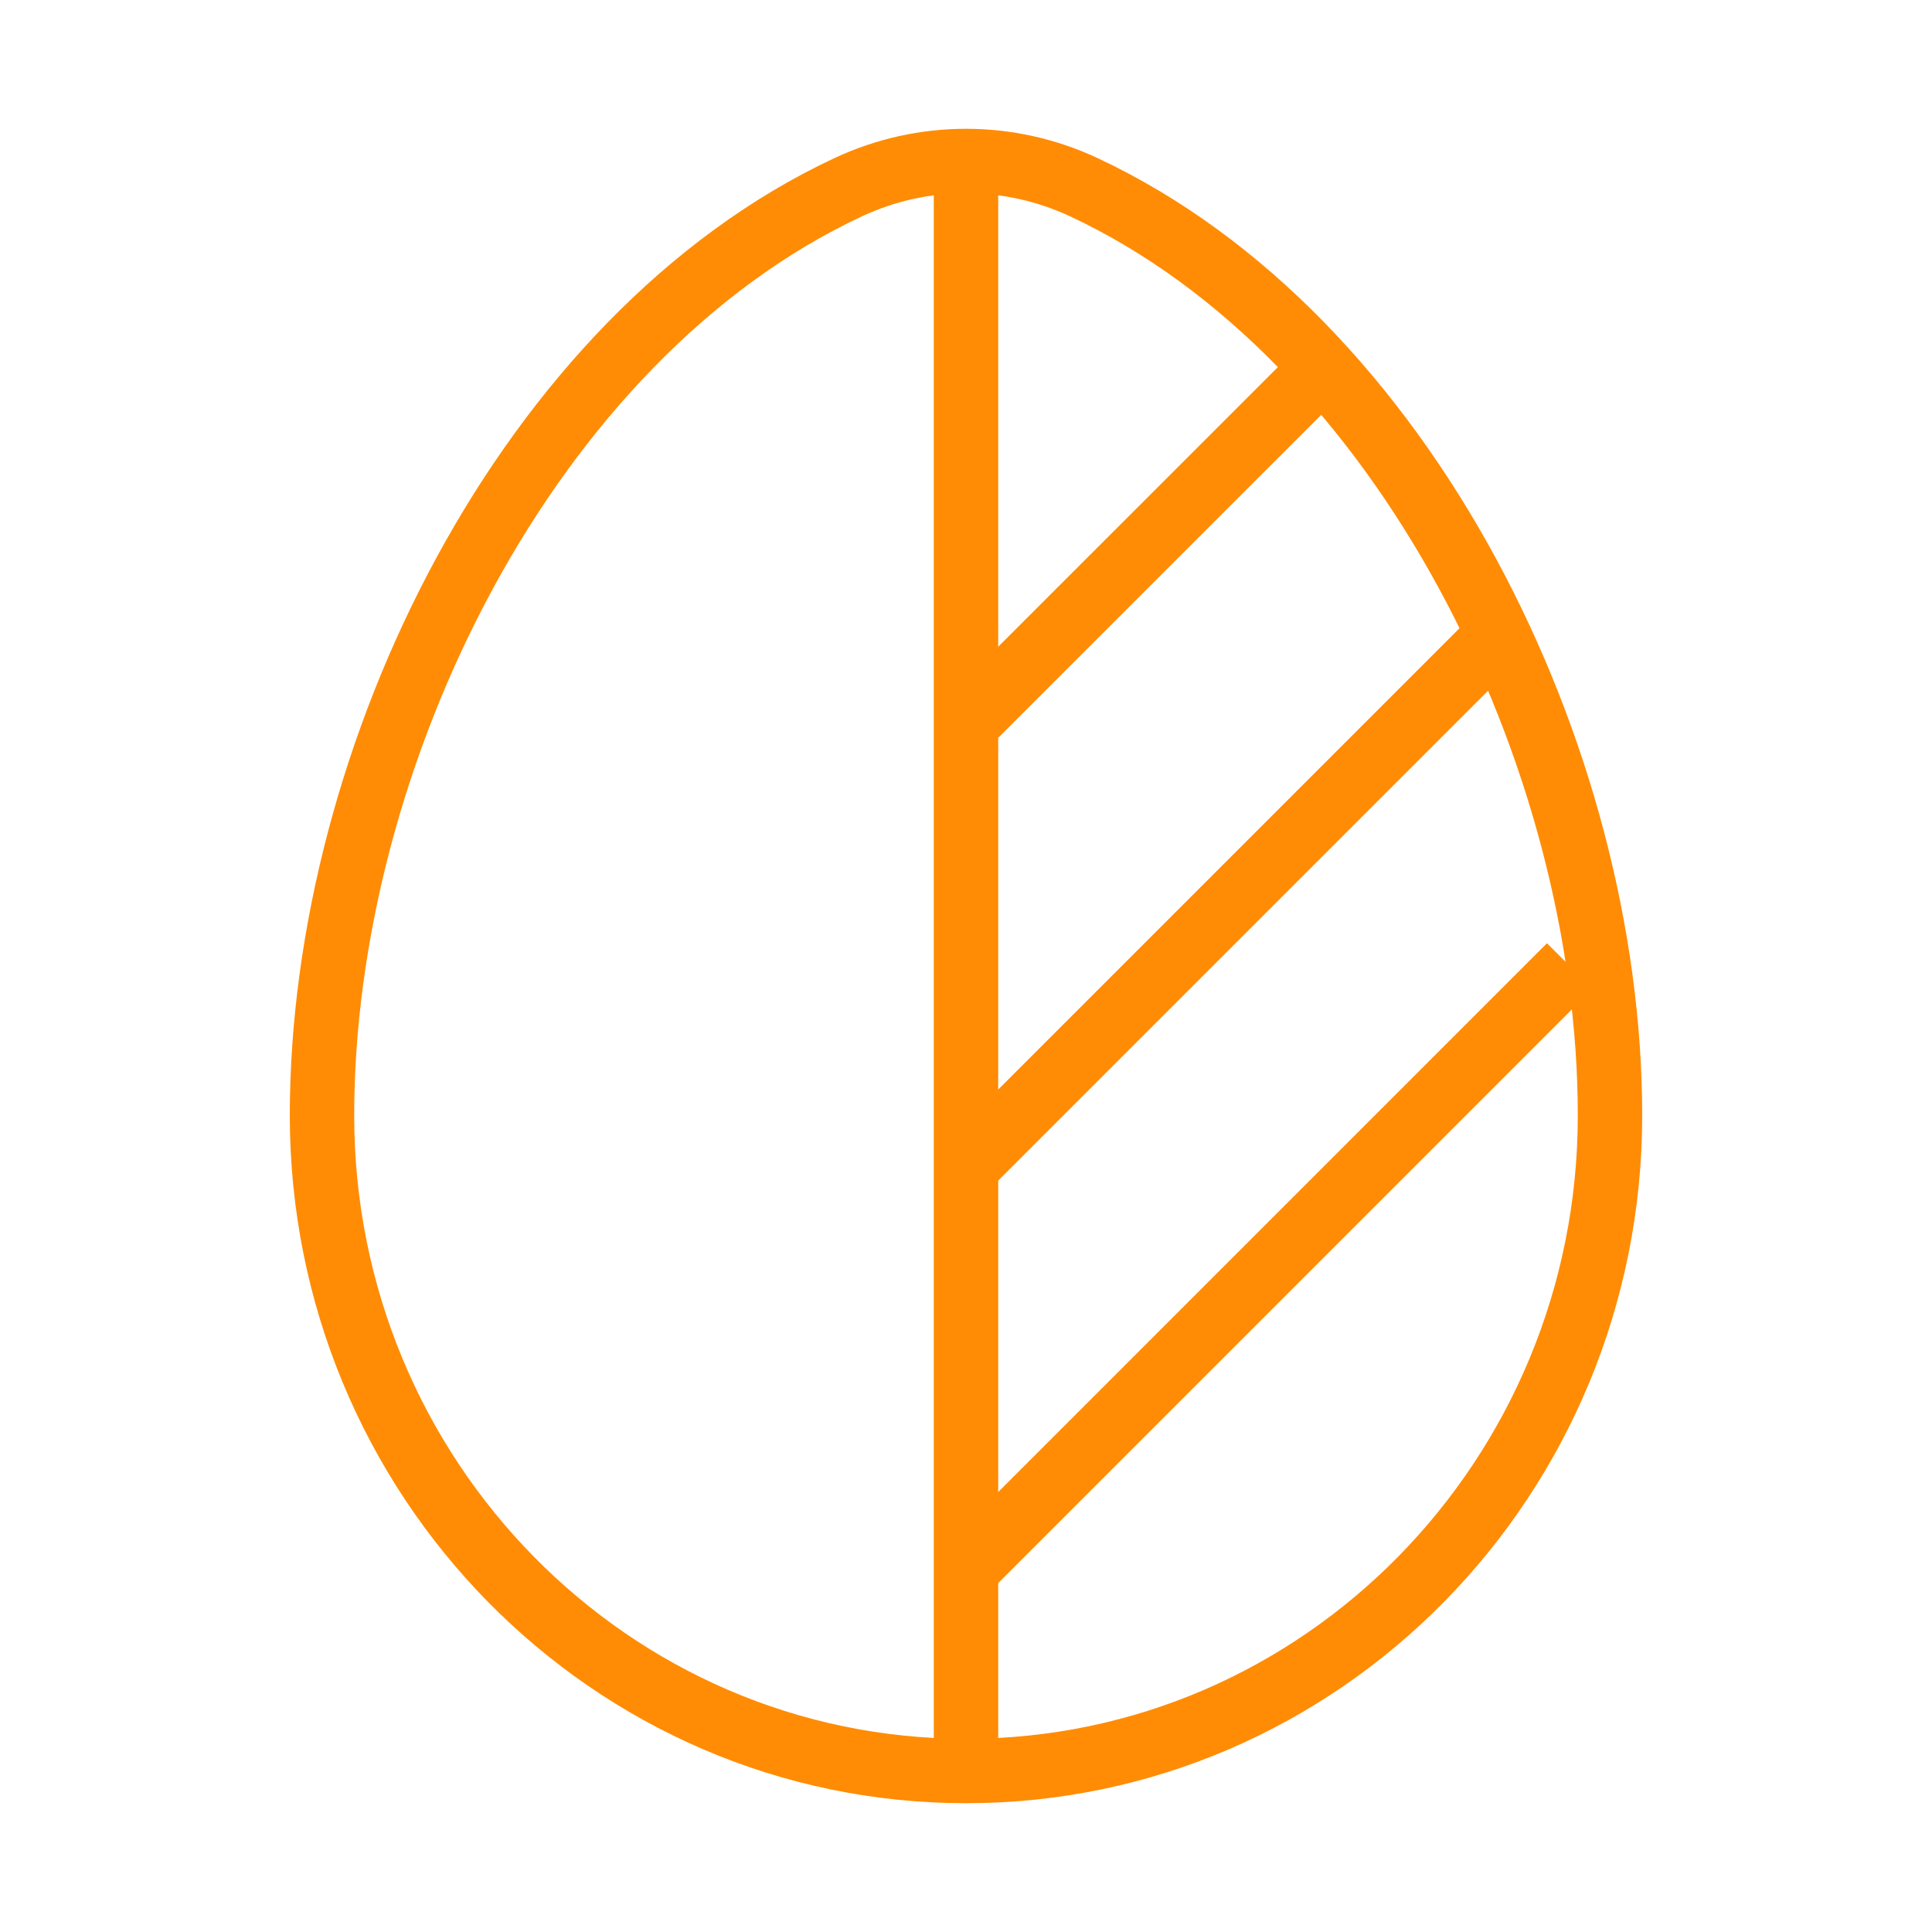 <svg width="45" height="45" viewBox="0 0 45 45" fill="none" xmlns="http://www.w3.org/2000/svg">
<path d="M22.5 16.875L30.938 8.438M22.5 27.188L34.688 15M22.5 36.563L36.562 22.5" stroke="#FF8C04" stroke-width="1.5"/>
<path d="M22.5 41.25C30.784 41.25 37.5 34.414 37.5 25.981C37.5 17.615 32.712 7.852 25.243 4.36C24.372 3.953 23.436 3.75 22.5 3.75M22.5 41.25C14.216 41.25 7.5 34.414 7.5 25.981C7.5 17.615 12.287 7.852 19.757 4.36C20.628 3.953 21.564 3.75 22.5 3.75M22.5 41.25V3.75" stroke="#FF8C04" stroke-width="1.5"/>
</svg>
